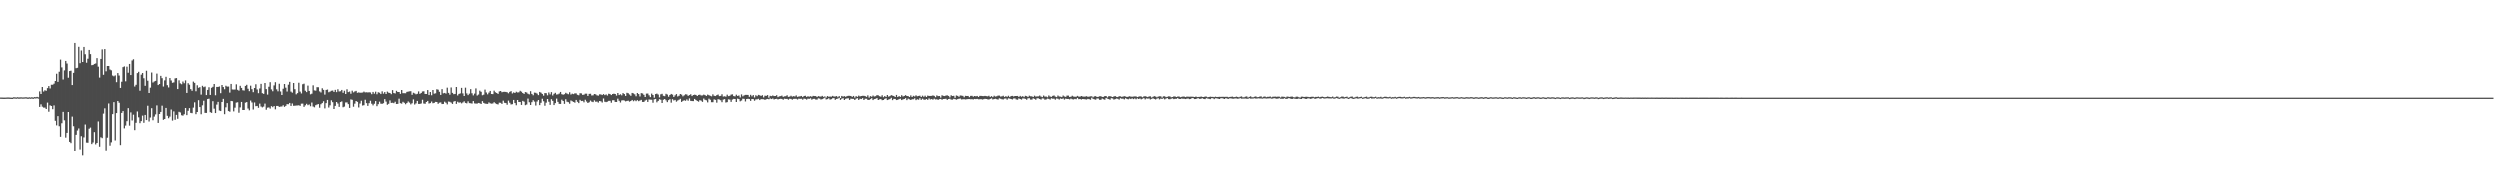 <svg xmlns="http://www.w3.org/2000/svg" width="1920" height="150"><path d="M0 74.901h1v1.000H0zM1 74.923h1v1.000H1zM2 74.977h1v1.000H2zM3 74.972h1v1.000H3zM4 74.933h1v1.000H4zM5 74.866h1v1.000H5zM6 74.861h1v1.000H6zM7 74.916h1v1.000H7zM8 75.002h1v1.000H8zM9 75.008h1v1.000H9zM10 74.713h1v1.000H10zM11 74.749h1v1.000H11zM12 74.897h1v1.000H12zM13 74.666h1v1.000H13zM14 74.867h1v1.000H14zM15 74.775h1v1.000H15zM16 74.740h1v1.000H16zM17 74.838h1v1.000H17zM18 74.791h1v1.000H18zM19 74.683h1v1.000H19zM20 74.720h1v1.000H20zM21 74.976h1v1.000H21zM22 74.709h1v1.000H22zM23 74.880h1v1.000H23zM24 74.659h1v1.000H24zM25 74.979h1v1.000H25zM26 74.567h1v1.000H26zM27 74.682h1v1.000H27zM28 74.412h1v1.044H28zM29 74.754h1v1.000H29zM30 70.193h1v11.923H30zM31 72.186h1v7.956H31zM32 66.825h1v15.080H32zM33 70.323h1v12.296H33zM34 69.305h1v13.332H34zM35 69.755h1v13.969H35zM36 67.681h1v11.101H36zM37 66.085h1v19.706H37zM38 67.950h1v12.963H38zM39 65.066h1v16.348H39zM40 65.071h1v18.785H40zM41 64.241h1v16.727H41zM42 62.197h1v30.564H42zM43 56.634h1v39.657H43zM44 62.854h1v26.317H44zM45 55.094h1v41.886H45zM46 45.792h1v59.342H46zM47 51.756h1v42.900H47zM48 61.057h1v24.877H48zM49 54.062h1v38.329H49zM50 46.815h1v58.919H50zM51 48.778h1v53.314H51zM52 59.719h1v26.296H52zM53 54.582h1v54.442H53zM54 54.285h1v55.715H54zM55 65.339h1v24.216H55zM56 55.986h1v40.965H56zM57 32.952h1v83.027H57zM58 52.386h1v51.212H58zM59 52.088h1v48.156H59zM60 35.926h1v62.732H60zM61 48.561h1v66.338H61zM62 38.736h1v65.908H62zM63 47.621h1v71.667H63zM64 36.028h1v69.532H64zM65 41.693h1v53.940H65zM66 48.197h1v61.393H66zM67 45.109h1v64.573H67zM68 38.354h1v60.532H68zM69 41.572h1v56.438H69zM70 50.075h1v60.621H70zM71 49.873h1v59.573H71zM72 49.125h1v52.403H72zM73 48.716h1v62.224H73zM74 44.669h1v65.152H74zM75 51.187h1v42.074H75zM76 59.623h1v53.107H76zM77 45.278h1v60.198H77zM78 37.948h1v68.203H78zM79 57.434h1v29.807H79zM80 37.700h1v45.497H80zM81 54.807h1v60.957H81zM82 50.664h1v55.095H82zM83 50.691h1v28.787H83zM84 53.377h1v58.535H84zM85 53.995h1v55.348H85zM86 58.016h1v29.656H86zM87 58.605h1v19.857H87zM88 57.901h1v50.026H88zM89 63.114h1v23.722H89zM90 56.116h1v21.450H90zM91 58.029h1v20.889H91zM92 67.537h1v43.955H92zM93 62.767h1v23.983H93zM94 51.563h1v33.729H94zM95 51.016h1v47.612H95zM96 62.471h1v34.008H96zM97 51.212h1v41.889H97zM98 55.851h1v27.208H98zM99 49.121h1v47.383H99zM100 57.663h1v28.674H100zM101 46.445h1v46.060H101zM102 45.498h1v42.571H102zM103 66.472h1v33.513H103zM104 65.122h1v29.198H104zM105 56.144h1v29.472H105zM106 55.139h1v34.950H106zM107 69.691h1v24.943H107zM108 57.357h1v35.698H108zM109 56.063h1v32.717H109zM110 60.132h1v34.176H110zM111 65.896h1v22.353H111zM112 54.336h1v37.853H112zM113 61.980h1v19.231H113zM114 71.432h1v21.906H114zM115 67.324h1v22.921H115zM116 55.713h1v27.364H116zM117 63.374h1v28.995H117zM118 62.555h1v27.015H118zM119 62.093h1v25.788H119zM120 56.507h1v24.424H120zM121 65.315h1v29.103H121zM122 64.528h1v23.010H122zM123 58.247h1v27.726H123zM124 60.075h1v21.079H124zM125 66.442h1v25.589H125zM126 61.725h1v29.690H126zM127 58.974h1v23.932H127zM128 65.448h1v23.498H128zM129 67.185h1v23.623H129zM130 59.979h1v29.551H130zM131 61.809h1v22.297H131zM132 63.586h1v29.051H132zM133 63.280h1v22.260H133zM134 60.200h1v31.807H134zM135 59.980h1v28.246H135zM136 68.385h1v22.869H136zM137 61.719h1v24.127H137zM138 64.042h1v22.349H138zM139 64.712h1v23.811H139zM140 62.603h1v26.205H140zM141 63.935h1v23.802H141zM142 61.750h1v21.182H142zM143 71.367h1v17.046H143zM144 63.893h1v21.223H144zM145 65.062h1v17.994H145zM146 68.461h1v18.232H146zM147 69.751h1v17.211H147zM148 62.679h1v19.964H148zM149 63.632h1v14.957H149zM150 70.075h1v17.653H150zM151 65.488h1v20.544H151zM152 67.448h1v9.522H152zM153 66.919h1v15.316H153zM154 72.661h1v15.076H154zM155 65.885h1v15.027H155zM156 66.991h1v10.348H156zM157 66.457h1v20.241H157zM158 73.030h1v13.722H158zM159 69.093h1v7.003H159zM160 67.008h1v8.786H160zM161 72.898h1v13.260H161zM162 67.445h1v19.217H162zM163 66.678h1v11.037H163zM164 64.516h1v18.962H164zM165 73.184h1v13.652H165zM166 66.755h1v13.580H166zM167 66.745h1v11.495H167zM168 66.390h1v18.518H168zM169 71.569h1v13.711H169zM170 65.287h1v13.074H170zM171 66.843h1v9.101H171zM172 68.543h1v19.179H172zM173 65.834h1v16.580H173zM174 66.507h1v12.695H174zM175 66.441h1v18.863H175zM176 71.111h1v14.682H176zM177 64.439h1v13.094H177zM178 68.693h1v9.033H178zM179 68.800h1v16.759H179zM180 68.750h1v13.914H180zM181 64.787h1v14.020H181zM182 68.944h1v9.614H182zM183 69.631h1v16.973H183zM184 65.913h1v16.550H184zM185 67.516h1v10.791H185zM186 69.309h1v15.151H186zM187 69.529h1v14.976H187zM188 65.973h1v12.860H188zM189 65.136h1v13.237H189zM190 68.170h1v15.184H190zM191 70.021h1v14.709H191zM192 65.781h1v11.438H192zM193 68.486h1v10.215H193zM194 70.803h1v13.333H194zM195 67.579h1v11.131H195zM196 64.718h1v16.849H196zM197 68.729h1v12.612H197zM198 71.566h1v11.244H198zM199 67.936h1v11.644H199zM200 64.399h1v17.394H200zM201 71.571h1v10.936H201zM202 72.067h1v9.813H202zM203 63.761h1v15.814H203zM204 68.458h1v15.818H204zM205 72.679h1v10.004H205zM206 66.607h1v15.855H206zM207 63.146h1v20.248H207zM208 68.634h1v12.858H208zM209 70.111h1v12.214H209zM210 65.589h1v15.833H210zM211 63.138h1v20.836H211zM212 68.586h1v12.748H212zM213 70.128h1v11.251H213zM214 64.286h1v17.837H214zM215 70.231h1v11.631H215zM216 72.976h1v8.768H216zM217 68.173h1v12.673H217zM218 64.520h1v17.555H218zM219 67.337h1v13.991H219zM220 70.302h1v9.659H220zM221 65.009h1v15.060H221zM222 62.865h1v16.192H222zM223 70.348h1v11.005H223zM224 71.182h1v8.296H224zM225 63.743h1v17.496H225zM226 68.502h1v12.720H226zM227 72.466h1v8.583H227zM228 71.521h1v9.468H228zM229 63.535h1v17.292H229zM230 70.372h1v10.912H230zM231 71.798h1v7.839H231zM232 64.702h1v14.853H232zM233 64.242h1v17.849H233zM234 69.666h1v11.217H234zM235 70.782h1v8.940H235zM236 65.725h1v15.076H236zM237 69.835h1v10.411H237zM238 72.463h1v9.153H238zM239 71.916h1v6.830H239zM240 65.526h1v16.285H240zM241 69.412h1v13.031H241zM242 69.616h1v11.194H242zM243 66.994h1v13.263H243zM244 67.000h1v12.900H244zM245 70.210h1v12.547H245zM246 71.001h1v9.100H246zM247 67.804h1v11.337H247zM248 69.018h1v8.744H248zM249 72.633h1v10.600H249zM250 69.058h1v10.163H250zM251 68.783h1v7.960H251zM252 70.850h1v11.741H252zM253 70.342h1v10.554H253zM254 69.665h1v7.376H254zM255 69.537h1v8.945H255zM256 70.594h1v13.116H256zM257 69.043h1v12.284H257zM258 70.752h1v7.563H258zM259 68.555h1v10.974H259zM260 70.254h1v11.805H260zM261 70.072h1v8.331H261zM262 69.045h1v8.813H262zM263 71.288h1v11.095H263zM264 69.659h1v12.210H264zM265 72.202h1v6.514H265zM266 68.573h1v10.055H266zM267 70.775h1v9.185H267zM268 70.320h1v12.548H268zM269 72.012h1v4.314H269zM270 69.635h1v7.029H270zM271 70.957h1v11.008H271zM272 70.233h1v9.373H272zM273 69.792h1v7.769H273zM274 71.280h1v6.934H274zM275 70.946h1v11.612H275zM276 71.217h1v8.283H276zM277 71.191h1v6.174H277zM278 71.055h1v10.000H278zM279 70.343h1v10.444H279zM280 70.977h1v5.635H280zM281 70.847h1v8.341H281zM282 70.998h1v10.306H282zM283 70.844h1v8.390H283zM284 71.011h1v6.374H284zM285 72.353h1v7.333H285zM286 70.601h1v10.356H286zM287 71.919h1v7.753H287zM288 70.406h1v7.202H288zM289 72.416h1v9.161H289zM290 70.859h1v9.161H290zM291 71.214h1v6.842H291zM292 72.218h1v7.404H292zM293 70.153h1v9.616H293zM294 71.952h1v7.309H294zM295 70.693h1v5.464H295zM296 72.205h1v5.818H296zM297 70.335h1v10.114H297zM298 71.174h1v8.566H298zM299 71.399h1v5.704H299zM300 72.365h1v6.662H300zM301 69.224h1v9.672H301zM302 71.494h1v7.776H302zM303 71.799h1v6.349H303zM304 69.754h1v10.143H304zM305 70.674h1v9.094H305zM306 70.681h1v5.100H306zM307 72.094h1v7.159H307zM308 69.127h1v10.486H308zM309 71.555h1v6.637H309zM310 71.566h1v7.366H310zM311 71.632h1v8.420H311zM312 70.559h1v8.571H312zM313 70.327h1v7.607H313zM314 70.151h1v8.634H314zM315 70.058h1v10.098H315zM316 72.807h1v6.519H316zM317 71.226h1v5.090H317zM318 71.726h1v8.545H318zM319 72.456h1v6.944H319zM320 72.055h1v5.442H320zM321 70.180h1v9.620H321zM322 72.092h1v7.726H322zM323 71.364h1v8.077H323zM324 70.237h1v6.380H324zM325 70.067h1v9.472H325zM326 72.147h1v7.558H326zM327 72.177h1v6.162H327zM328 69.155h1v8.382H328zM329 73.023h1v6.474H329zM330 70.672h1v8.529H330zM331 73.170h1v4.790H331zM332 69.114h1v10.211H332zM333 71.916h1v7.061H333zM334 71.700h1v6.549H334zM335 68.571h1v9.765H335zM336 68.853h1v10.883H336zM337 70.509h1v8.320H337zM338 72.912h1v5.705H338zM339 68.440h1v11.486H339zM340 71.670h1v8.133H340zM341 71.382h1v6.716H341zM342 71.898h1v7.004H342zM343 67.342h1v12.822H343zM344 71.340h1v6.640H344zM345 72.693h1v5.468H345zM346 67.159h1v11.635H346zM347 71.331h1v8.491H347zM348 72.362h1v5.678H348zM349 72.133h1v5.427H349zM350 66.824h1v12.951H350zM351 73.335h1v4.822H351zM352 72.136h1v6.709H352zM353 71.740h1v6.830H353zM354 67.496h1v11.899H354zM355 71.749h1v6.937H355zM356 73.710h1v4.131H356zM357 67.315h1v11.763H357zM358 71.727h1v7.708H358zM359 73.059h1v4.741H359zM360 71.947h1v7.242H360zM361 68.445h1v10.840H361zM362 71.652h1v7.895H362zM363 73.265h1v4.350H363zM364 71.895h1v7.505H364zM365 67.876h1v11.666H365zM366 73.355h1v6.215H366zM367 72.582h1v6.453H367zM368 69.650h1v9.670H368zM369 70.523h1v9.330H369zM370 73.166h1v4.490H370zM371 72.688h1v6.301H371zM372 68.807h1v10.773H372zM373 71.024h1v8.716H373zM374 72.470h1v7.363H374zM375 71.134h1v7.534H375zM376 69.858h1v9.515H376zM377 72.215h1v7.402H377zM378 72.272h1v7.178H378zM379 69.634h1v8.877H379zM380 70.856h1v8.490H380zM381 71.413h1v8.499H381zM382 72.140h1v8.086H382zM383 70.198h1v8.664H383zM384 69.881h1v9.066H384zM385 70.853h1v8.954H385zM386 70.556h1v6.756H386zM387 70.517h1v8.412H387zM388 70.606h1v8.539H388zM389 70.851h1v9.604H389zM390 71.670h1v5.590H390zM391 70.545h1v8.357H391zM392 69.979h1v10.272H392zM393 71.797h1v8.210H393zM394 70.979h1v5.750H394zM395 71.438h1v7.704H395zM396 70.458h1v10.411H396zM397 71.036h1v5.787H397zM398 70.893h1v7.444H398zM399 69.722h1v8.542H399zM400 70.391h1v10.188H400zM401 71.447h1v5.996H401zM402 72.120h1v5.977H402zM403 70.706h1v10.108H403zM404 71.019h1v9.246H404zM405 72.002h1v3.703H405zM406 72.522h1v6.016H406zM407 70.038h1v10.619H407zM408 72.119h1v6.382H408zM409 73.144h1v3.803H409zM410 71.129h1v6.903H410zM411 71.264h1v9.803H411zM412 71.910h1v6.064H412zM413 73.066h1v3.751H413zM414 70.629h1v10.109H414zM415 71.178h1v7.754H415zM416 72.153h1v3.679H416zM417 73.483h1v4.295H417zM418 71.492h1v9.690H418zM419 71.582h1v7.251H419zM420 73.202h1v2.846H420zM421 71.019h1v7.136H421zM422 72.498h1v8.039H422zM423 70.768h1v5.438H423zM424 73.340h1v4.146H424zM425 72.027h1v8.688H425zM426 71.285h1v7.934H426zM427 72.623h1v3.107H427zM428 72.469h1v5.751H428zM429 71.827h1v7.951H429zM430 70.581h1v9.265H430zM431 72.348h1v4.198H431zM432 72.744h1v4.808H432zM433 72.338h1v7.448H433zM434 71.257h1v4.974H434zM435 71.889h1v6.232H435zM436 72.420h1v6.078H436zM437 70.854h1v8.820H437zM438 72.607h1v4.569H438zM439 71.913h1v5.862H439zM440 72.297h1v6.013H440zM441 71.670h1v7.203H441zM442 71.751h1v4.981H442zM443 72.794h1v5.376H443zM444 73.160h1v6.022H444zM445 71.585h1v5.087H445zM446 71.726h1v5.881H446zM447 72.856h1v4.627H447zM448 72.696h1v5.870H448zM449 71.940h1v4.642H449zM450 71.926h1v6.049H450zM451 73.656h1v5.426H451zM452 72.103h1v6.436H452zM453 71.974h1v5.236H453zM454 73.309h1v4.759H454zM455 73.232h1v5.228H455zM456 72.170h1v4.861H456zM457 72.439h1v5.706H457zM458 73.205h1v4.805H458zM459 73.465h1v5.328H459zM460 72.435h1v5.113H460zM461 72.475h1v5.337H461zM462 73.002h1v5.731H462zM463 72.224h1v3.382H463zM464 73.043h1v5.106H464zM465 72.505h1v5.915H465zM466 73.373h1v4.724H466zM467 72.002h1v5.487H467zM468 72.260h1v5.178H468zM469 73.005h1v5.908H469zM470 72.213h1v4.786H470zM471 71.929h1v5.046H471zM472 72.215h1v6.093H472zM473 73.435h1v4.891H473zM474 71.412h1v4.385H474zM475 72.991h1v4.434H475zM476 72.392h1v6.359H476zM477 73.215h1v3.938H477zM478 71.466h1v5.493H478zM479 72.224h1v4.967H479zM480 73.665h1v4.190H480zM481 71.282h1v6.241H481zM482 71.619h1v5.716H482zM483 72.615h1v5.484H483zM484 73.599h1v3.976H484zM485 71.352h1v5.390H485zM486 71.750h1v6.030H486zM487 72.472h1v4.520H487zM488 73.913h1v3.795H488zM489 71.422h1v5.472H489zM490 72.224h1v5.515H490zM491 74.091h1v3.100H491zM492 71.514h1v5.161H492zM493 71.788h1v6.520H493zM494 72.823h1v5.486H494zM495 74.517h1v2.712H495zM496 71.888h1v4.713H496zM497 71.858h1v6.419H497zM498 73.191h1v3.198H498zM499 74.621h1v1.899H499zM500 71.902h1v4.695H500zM501 72.943h1v5.948H501zM502 74.992h1v1.284H502zM503 72.260h1v3.714H503zM504 71.892h1v6.683H504zM505 72.622h1v4.885H505zM506 74.781h1v1.380H506zM507 72.432h1v4.166H507zM508 72.019h1v7.085H508zM509 73.567h1v3.039H509zM510 73.886h1v2.159H510zM511 72.022h1v5.021H511zM512 72.628h1v5.805H512zM513 74.301h1v2.589H513zM514 72.974h1v3.215H514zM515 72.147h1v6.703H515zM516 72.662h1v3.532H516zM517 74.453h1v2.724H517zM518 73.227h1v3.474H518zM519 72.235h1v5.871H519zM520 74.110h1v3.119H520zM521 73.505h1v3.094H521zM522 72.176h1v3.720H522zM523 72.679h1v5.629H523zM524 73.959h1v3.514H524zM525 73.223h1v3.769H525zM526 72.387h1v5.041H526zM527 72.573h1v3.787H527zM528 73.620h1v3.725H528zM529 73.023h1v2.554H529zM530 72.419h1v5.061H530zM531 73.776h1v3.842H531zM532 72.957h1v4.723H532zM533 72.716h1v3.255H533zM534 72.921h1v3.922H534zM535 73.704h1v3.794H535zM536 72.900h1v5.162H536zM537 72.711h1v4.188H537zM538 73.340h1v3.968H538zM539 73.249h1v4.982H539zM540 72.666h1v3.024H540zM541 73.055h1v3.580H541zM542 73.688h1v3.365H542zM543 72.647h1v5.979H543zM544 73.094h1v2.658H544zM545 73.553h1v3.027H545zM546 73.958h1v4.556H546zM547 72.425h1v6.079H547zM548 73.590h1v2.752H548zM549 73.773h1v2.924H549zM550 73.057h1v5.780H550zM551 72.604h1v3.567H551zM552 73.813h1v2.623H552zM553 73.639h1v3.346H553zM554 72.393h1v6.098H554zM555 74.117h1v2.363H555zM556 73.955h1v2.190H556zM557 74.250h1v4.472H557zM558 72.699h1v5.755H558zM559 73.831h1v2.480H559zM560 73.575h1v2.922H560zM561 72.653h1v5.569H561zM562 72.451h1v3.969H562zM563 73.779h1v2.150H563zM564 74.027h1v1.996H564zM565 72.714h1v5.610H565zM566 73.677h1v2.071H566zM567 73.309h1v2.776H567zM568 74.860h1v2.984H568zM569 72.509h1v4.714H569zM570 73.990h1v1.783H570zM571 73.250h1v2.672H571zM572 72.879h1v5.028H572zM573 72.869h1v3.171H573zM574 72.930h1v2.918H574zM575 74.367h1v1.727H575zM576 72.789h1v4.658H576zM577 73.988h1v2.058H577zM578 73.005h1v3.122H578zM579 74.867h1v2.484H579zM580 73.189h1v3.128H580zM581 73.870h1v2.431H581zM582 72.870h1v2.992H582zM583 73.177h1v3.698H583zM584 73.691h1v2.428H584zM585 73.103h1v3.069H585zM586 74.822h1v1.416H586zM587 73.476h1v3.203H587zM588 73.646h1v2.572H588zM589 73.020h1v2.952H589zM590 74.996h1v1.264H590zM591 73.556h1v2.046H591zM592 73.847h1v2.220H592zM593 73.335h1v2.306H593zM594 73.787h1v2.587H594zM595 73.741h1v2.283H595zM596 73.089h1v2.815H596zM597 74.577h1v1.828H597zM598 73.975h1v2.038H598zM599 73.853h1v2.029H599zM600 73.413h1v2.560H600zM601 74.382h1v2.212H601zM602 73.967h1v1.820H602zM603 73.864h1v2.109H603zM604 73.154h1v2.756H604zM605 74.377h1v2.151H605zM606 74.209h1v1.642H606zM607 73.538h1v2.426H607zM608 74.187h1v2.372H608zM609 73.847h1v2.096H609zM610 74.083h1v1.814H610zM611 73.288h1v2.588H611zM612 74.407h1v2.055H612zM613 74.082h1v1.671H613zM614 73.971h1v1.981H614zM615 73.677h1v2.175H615zM616 74.545h1v1.988H616zM617 73.708h1v2.041H617zM618 73.501h1v2.417H618zM619 74.371h1v2.121H619zM620 73.922h1v1.850H620zM621 74.224h1v1.720H621zM622 73.901h1v1.575H622zM623 74.290h1v2.247H623zM624 73.616h1v2.291H624zM625 73.780h1v2.076H625zM626 73.775h1v2.655H626zM627 74.550h1v1.938H627zM628 73.847h1v1.677H628zM629 74.095h1v1.653H629zM630 74.181h1v2.273H630zM631 73.633h1v2.517H631zM632 74.411h1v1.210H632zM633 74.026h1v1.000H633zM634 74.893h1v1.510H634zM635 73.772h1v2.346H635zM636 74.299h1v1.176H636zM637 74.129h1v2.348H637zM638 74.241h1v1.950H638zM639 73.622h1v1.864H639zM640 74.142h1v1.205H640zM641 74.080h1v2.569H641zM642 73.755h1v2.248H642zM643 74.718h1v1.000H643zM644 73.798h1v1.489H644zM645 75.249h1v1.465H645zM646 73.686h1v2.079H646zM647 74.202h1v1.225H647zM648 73.819h1v3.004H648zM649 74.344h1v1.518H649zM650 73.807h1v1.780H650zM651 73.561h1v1.897H651zM652 73.591h1v3.167H652zM653 73.745h1v2.051H653zM654 74.402h1v1.533H654zM655 73.652h1v2.294H655zM656 74.949h1v1.855H656zM657 73.831h1v1.930H657zM658 74.405h1v1.028H658zM659 73.421h1v3.326H659zM660 74.035h1v1.789H660zM661 73.746h1v2.327H661zM662 73.576h1v1.801H662zM663 73.598h1v3.212H663zM664 73.836h1v2.012H664zM665 74.392h1v1.451H665zM666 73.232h1v3.467H666zM667 74.951h1v1.804H667zM668 73.846h1v2.282H668zM669 74.312h1v1.088H669zM670 73.368h1v3.496H670zM671 74.106h1v2.002H671zM672 73.899h1v2.001H672zM673 73.068h1v2.250H673zM674 73.202h1v3.606H674zM675 73.865h1v2.402H675zM676 74.314h1v1.773H676zM677 73.171h1v3.768H677zM678 74.655h1v2.165H678zM679 73.792h1v2.128H679zM680 74.465h1v1.000H680zM681 72.946h1v3.923H681zM682 74.187h1v2.279H682zM683 73.808h1v2.283H683zM684 73.051h1v2.055H684zM685 73.446h1v3.465H685zM686 73.729h1v2.216H686zM687 74.487h1v1.513H687zM688 72.899h1v3.940H688zM689 74.503h1v2.127H689zM690 73.759h1v2.392H690zM691 74.440h1v1.338H691zM692 73.115h1v3.753H692zM693 74.060h1v2.298H693zM694 73.682h1v2.353H694zM695 73.079h1v2.306H695zM696 73.740h1v3.182H696zM697 73.810h1v1.990H697zM698 74.518h1v1.762H698zM699 73.262h1v3.545H699zM700 74.521h1v1.741H700zM701 73.587h1v2.672H701zM702 74.109h1v1.397H702zM703 73.234h1v3.671H703zM704 73.951h1v2.265H704zM705 73.667h1v2.903H705zM706 73.480h1v1.925H706zM707 74.517h1v2.159H707zM708 73.449h1v2.325H708zM709 74.350h1v2.139H709zM710 73.475h1v3.191H710zM711 74.503h1v1.544H711zM712 73.444h1v3.244H712zM713 73.697h1v1.860H713zM714 73.690h1v2.717H714zM715 73.618h1v2.463H715zM716 73.243h1v3.318H716zM717 73.606h1v2.186H717zM718 74.659h1v1.715H718zM719 73.259h1v2.977H719zM720 73.850h1v2.871H720zM721 73.725h1v2.398H721zM722 74.945h1v1.016H722zM723 73.148h1v3.465H723zM724 73.609h1v2.434H724zM725 73.765h1v2.216H725zM726 73.377h1v2.437H726zM727 73.234h1v3.489H727zM728 73.692h1v2.332H728zM729 74.815h1v1.000H729zM730 73.156h1v3.335H730zM731 73.735h1v2.792H731zM732 73.577h1v2.319H732zM733 75.126h1v1.000H733zM734 73.309h1v3.231H734zM735 73.648h1v2.483H735zM736 74.348h1v1.481H736zM737 73.332h1v2.336H737zM738 73.402h1v2.984H738zM739 73.624h1v2.588H739zM740 74.712h1v1.480H740zM741 73.583h1v2.788H741zM742 73.734h1v2.495H742zM743 73.678h1v2.422H743zM744 74.625h1v1.436H744zM745 73.620h1v2.618H745zM746 73.560h1v2.607H746zM747 74.251h1v2.121H747zM748 73.737h1v2.242H748zM749 73.987h1v2.173H749zM750 73.663h1v2.281H750zM751 74.455h1v1.813H751zM752 73.640h1v2.592H752zM753 73.648h1v2.483H753zM754 73.767h1v2.655H754zM755 73.846h1v2.332H755zM756 73.614h1v2.258H756zM757 73.852h1v2.159H757zM758 73.968h1v2.340H758zM759 73.500h1v2.924H759zM760 74.447h1v1.511H760zM761 73.853h1v1.683H761zM762 74.603h1v1.790H762zM763 73.532h1v2.571H763zM764 74.141h1v1.710H764zM765 73.928h1v2.279H765zM766 73.436h1v3.041H766zM767 73.441h1v2.063H767zM768 74.112h1v1.736H768zM769 73.961h1v2.274H769zM770 73.516h1v2.881H770zM771 74.466h1v1.236H771zM772 73.879h1v1.761H772zM773 74.368h1v2.161H773zM774 73.513h1v2.012H774zM775 74.530h1v1.198H775zM776 73.777h1v2.273H776zM777 73.646h1v2.761H777zM778 74.109h1v1.506H778zM779 73.718h1v1.864H779zM780 73.713h1v2.664H780zM781 73.660h1v2.918H781zM782 74.464h1v1.123H782zM783 73.627h1v2.422H783zM784 74.309h1v2.178H784zM785 73.807h1v1.766H785zM786 74.619h1v1.000H786zM787 73.571h1v2.343H787zM788 73.854h1v2.766H788zM789 74.522h1v1.000H789zM790 73.481h1v1.933H790zM791 73.937h1v2.563H791zM792 73.991h1v2.510H792zM793 74.502h1v1.000H793zM794 73.451h1v2.463H794zM795 74.155h1v2.447H795zM796 74.034h1v1.459H796zM797 73.997h1v1.531H797zM798 73.383h1v2.637H798zM799 74.116h1v2.373H799zM800 74.596h1v1.000H800zM801 73.354h1v2.338H801zM802 74.196h1v2.410H802zM803 74.125h1v2.222H803zM804 74.705h1v1.000H804zM805 73.316h1v2.614H805zM806 74.128h1v2.342H806zM807 74.387h1v1.101H807zM808 73.615h1v2.219H808zM809 73.337h1v2.428H809zM810 74.185h1v2.379H810zM811 74.612h1v1.000H811zM812 73.345h1v2.499H812zM813 74.085h1v2.348H813zM814 74.263h1v1.380H814zM815 74.567h1v1.468H815zM816 73.383h1v2.173H816zM817 74.065h1v2.438H817zM818 74.411h1v1.300H818zM819 73.440h1v2.613H819zM820 73.447h1v2.551H820zM821 74.442h1v1.903H821zM822 74.314h1v1.400H822zM823 73.527h1v2.695H823zM824 74.129h1v2.237H824zM825 74.275h1v1.643H825zM826 74.307h1v1.907H826zM827 73.620h1v1.588H827zM828 74.177h1v1.987H828zM829 74.233h1v1.792H829zM830 73.739h1v2.687H830zM831 74.084h1v1.956H831zM832 74.234h1v1.922H832zM833 74.159h1v2.125H833zM834 73.863h1v2.579H834zM835 74.341h1v1.589H835zM836 74.210h1v1.977H836zM837 74.007h1v2.585H837zM838 73.953h1v1.127H838zM839 74.688h1v1.234H839zM840 74.006h1v2.280H840zM841 73.839h1v2.720H841zM842 74.510h1v1.113H842zM843 74.332h1v1.358H843zM844 73.919h1v2.738H844zM845 73.871h1v2.759H845zM846 74.423h1v1.247H846zM847 74.389h1v1.853H847zM848 73.767h1v2.811H848zM849 73.769h1v1.511H849zM850 74.780h1v1.000H850zM851 73.941h1v2.155H851zM852 73.812h1v2.800H852zM853 74.196h1v1.205H853zM854 74.511h1v1.095H854zM855 74.040h1v2.472H855zM856 73.793h1v2.349H856zM857 74.401h1v1.299H857zM858 74.562h1v1.292H858zM859 73.888h1v2.604H859zM860 73.990h1v1.431H860zM861 74.419h1v1.423H861zM862 74.149h1v1.630H862zM863 73.906h1v2.432H863zM864 74.067h1v1.367H864zM865 74.489h1v1.507H865zM866 74.259h1v2.040H866zM867 73.937h1v1.761H867zM868 74.213h1v1.864H868zM869 74.307h1v1.233H869zM870 74.128h1v1.997H870zM871 74.039h1v1.535H871zM872 74.023h1v2.195H872zM873 74.536h1v1.000H873zM874 74.258h1v1.790H874zM875 73.938h1v1.682H875zM876 74.158h1v2.120H876zM877 74.717h1v1.110H877zM878 74.051h1v1.255H878zM879 73.898h1v2.450H879zM880 74.189h1v1.400H880zM881 74.565h1v1.189H881zM882 74.036h1v1.577H882zM883 73.976h1v2.411H883zM884 74.926h1v1.000H884zM885 74.364h1v1.124H885zM886 73.845h1v2.124H886zM887 74.136h1v2.258H887zM888 74.757h1v1.000H888zM889 74.171h1v1.266H889zM890 73.941h1v2.387H890zM891 73.985h1v1.728H891zM892 74.966h1v1.000H892zM893 73.976h1v1.502H893zM894 73.927h1v2.404H894zM895 74.604h1v1.119H895zM896 74.334h1v1.000H896zM897 74.002h1v2.117H897zM898 74.026h1v2.199H898zM899 74.675h1v1.131H899zM900 74.507h1v1.000H900zM901 74.014h1v2.119H901zM902 74.107h1v1.789H902zM903 74.479h1v1.420H903zM904 74.123h1v1.174H904zM905 74.106h1v1.872H905zM906 74.624h1v1.389H906zM907 74.386h1v1.296H907zM908 74.155h1v1.678H908zM909 74.210h1v1.622H909zM910 74.568h1v1.498H910zM911 74.193h1v1.590H911zM912 74.221h1v1.395H912zM913 74.305h1v1.825H913zM914 74.248h1v1.744H914zM915 74.242h1v1.009H915zM916 74.332h1v1.120H916zM917 74.504h1v1.566H917zM918 74.124h1v1.889H918zM919 74.522h1v1.000H919zM920 74.458h1v1.000H920zM921 74.419h1v1.620H921zM922 74.162h1v1.553H922zM923 74.459h1v1.000H923zM924 74.476h1v1.515H924zM925 74.126h1v2.013H925zM926 74.171h1v1.229H926zM927 74.692h1v1.000H927zM928 74.473h1v1.422H928zM929 74.236h1v1.885H929zM930 74.416h1v1.000H930zM931 74.392h1v1.010H931zM932 74.576h1v1.539H932zM933 74.229h1v1.256H933zM934 74.520h1v1.000H934zM935 74.440h1v1.347H935zM936 74.324h1v1.718H936zM937 74.400h1v1.096H937zM938 74.329h1v1.027H938zM939 74.328h1v1.421H939zM940 74.382h1v1.634H940zM941 74.320h1v1.000H941zM942 74.324h1v1.465H942zM943 74.717h1v1.210H943zM944 74.462h1v1.000H944zM945 74.354h1v1.218H945zM946 74.182h1v1.598H946zM947 74.592h1v1.238H947zM948 74.556h1v1.000H948zM949 74.175h1v1.440H949zM950 74.435h1v1.411H950zM951 74.746h1v1.000H951zM952 74.291h1v1.080H952zM953 74.025h1v1.766H953zM954 74.741h1v1.000H954zM955 74.711h1v1.000H955zM956 74.241h1v1.448H956zM957 74.055h1v1.753H957zM958 74.890h1v1.000H958zM959 74.390h1v1.036H959zM960 73.978h1v1.756H960zM961 74.683h1v1.051H961zM962 74.684h1v1.000H962zM963 74.274h1v1.216H963zM964 74.037h1v1.665H964zM965 74.633h1v1.050H965zM966 74.537h1v1.000H966zM967 74.182h1v1.445H967zM968 74.001h1v1.597H968zM969 74.793h1v1.000H969zM970 74.294h1v1.273H970zM971 74.087h1v1.431H971zM972 74.654h1v1.090H972zM973 74.335h1v1.304H973zM974 74.352h1v1.218H974zM975 74.106h1v1.338H975zM976 74.731h1v1.061H976zM977 74.303h1v1.399H977zM978 74.224h1v1.126H978zM979 74.206h1v1.422H979zM980 74.319h1v1.505H980zM981 74.200h1v1.533H981zM982 74.252h1v1.140H982zM983 74.829h1v1.000H983zM984 74.187h1v1.661H984zM985 74.296h1v1.562H985zM986 74.410h1v1.000H986zM987 74.865h1v1.085H987zM988 74.157h1v1.767H988zM989 74.294h1v1.140H989zM990 74.469h1v1.000H990zM991 74.204h1v1.728H991zM992 74.204h1v1.770H992zM993 74.642h1v1.000H993zM994 74.812h1v1.000H994zM995 74.217h1v1.761H995zM996 74.250h1v1.694H996zM997 74.646h1v1.000H997zM998 74.934h1v1.000H998zM999 74.236h1v1.779H999zM1000 74.232h1v1.177H1000zM1001 74.517h1v1.000H1001zM1002 74.341h1v1.580H1002zM1003 74.309h1v1.649H1003zM1004 74.391h1v1.068H1004zM1005 74.610h1v1.000H1005zM1006 74.439h1v1.492H1006zM1007 74.303h1v1.423H1007zM1008 74.298h1v1.000H1008zM1009 74.699h1v1.097H1009zM1010 74.387h1v1.474H1010zM1011 74.443h1v1.005H1011zM1012 74.208h1v1.179H1012zM1013 74.643h1v1.006H1013zM1014 74.419h1v1.375H1014zM1015 74.175h1v1.102H1015zM1016 74.447h1v1.125H1016zM1017 74.711h1v1.000H1017zM1018 74.501h1v1.000H1018zM1019 74.131h1v1.321H1019zM1020 74.360h1v1.205H1020zM1021 74.562h1v1.048H1021zM1022 74.646h1v1.000H1022zM1023 74.118h1v1.302H1023zM1024 74.859h1v1.000H1024zM1025 74.640h1v1.000H1025zM1026 74.141h1v1.163H1026zM1027 74.238h1v1.388H1027zM1028 74.988h1v1.000H1028zM1029 74.639h1v1.000H1029zM1030 74.160h1v1.284H1030zM1031 74.197h1v1.521H1031zM1032 74.714h1v1.000H1032zM1033 74.435h1v1.000H1033zM1034 74.186h1v1.299H1034zM1035 75.018h1v1.000H1035zM1036 74.704h1v1.000H1036zM1037 74.256h1v1.000H1037zM1038 74.164h1v1.599H1038zM1039 74.968h1v1.000H1039zM1040 74.796h1v1.000H1040zM1041 74.350h1v1.087H1041zM1042 74.183h1v1.523H1042zM1043 74.740h1v1.000H1043zM1044 74.487h1v1.000H1044zM1045 74.237h1v1.151H1045zM1046 74.946h1v1.000H1046zM1047 74.743h1v1.000H1047zM1048 74.431h1v1.000H1048zM1049 74.190h1v1.512H1049zM1050 74.875h1v1.000H1050zM1051 74.705h1v1.000H1051zM1052 74.273h1v1.000H1052zM1053 74.240h1v1.467H1053zM1054 74.626h1v1.000H1054zM1055 74.623h1v1.000H1055zM1056 74.251h1v1.078H1056zM1057 74.891h1v1.000H1057zM1058 74.608h1v1.000H1058zM1059 74.676h1v1.000H1059zM1060 74.284h1v1.315H1060zM1061 74.893h1v1.000H1061zM1062 74.582h1v1.000H1062zM1063 74.307h1v1.000H1063zM1064 74.290h1v1.239H1064zM1065 74.582h1v1.000H1065zM1066 74.627h1v1.000H1066zM1067 74.289h1v1.034H1067zM1068 74.859h1v1.000H1068zM1069 74.598h1v1.000H1069zM1070 74.688h1v1.000H1070zM1071 74.319h1v1.077H1071zM1072 74.872h1v1.000H1072zM1073 74.549h1v1.000H1073zM1074 74.324h1v1.000H1074zM1075 74.323h1v1.185H1075zM1076 74.603h1v1.000H1076zM1077 74.644h1v1.000H1077zM1078 74.296h1v1.000H1078zM1079 74.825h1v1.000H1079zM1080 74.608h1v1.000H1080zM1081 74.670h1v1.000H1081zM1082 74.348h1v1.000H1082zM1083 74.776h1v1.000H1083zM1084 74.638h1v1.000H1084zM1085 74.400h1v1.000H1085zM1086 74.413h1v1.000H1086zM1087 74.632h1v1.000H1087zM1088 74.656h1v1.000H1088zM1089 74.453h1v1.000H1089zM1090 74.813h1v1.000H1090zM1091 74.677h1v1.000H1091zM1092 74.641h1v1.000H1092zM1093 74.476h1v1.000H1093zM1094 74.833h1v1.000H1094zM1095 74.661h1v1.000H1095zM1096 74.522h1v1.000H1096zM1097 74.528h1v1.000H1097zM1098 74.725h1v1.000H1098zM1099 74.667h1v1.000H1099zM1100 74.541h1v1.000H1100zM1101 74.861h1v1.000H1101zM1102 74.742h1v1.000H1102zM1103 74.658h1v1.000H1103zM1104 74.556h1v1.000H1104zM1105 74.862h1v1.000H1105zM1106 74.677h1v1.000H1106zM1107 74.565h1v1.000H1107zM1108 74.545h1v1.000H1108zM1109 74.820h1v1.000H1109zM1110 74.689h1v1.000H1110zM1111 74.581h1v1.000H1111zM1112 74.846h1v1.000H1112zM1113 74.837h1v1.000H1113zM1114 74.682h1v1.000H1114zM1115 74.574h1v1.000H1115zM1116 74.841h1v1.000H1116zM1117 74.701h1v1.000H1117zM1118 74.590h1v1.000H1118zM1119 74.587h1v1.000H1119zM1120 74.943h1v1.000H1120zM1121 74.739h1v1.000H1121zM1122 74.574h1v1.000H1122zM1123 74.795h1v1.000H1123zM1124 74.947h1v1.000H1124zM1125 74.770h1v1.000H1125zM1126 74.604h1v1.000H1126zM1127 74.757h1v1.000H1127zM1128 74.796h1v1.000H1128zM1129 74.599h1v1.000H1129zM1130 74.592h1v1.000H1130zM1131 74.927h1v1.000H1131zM1132 74.867h1v1.000H1132zM1133 74.612h1v1.000H1133zM1134 74.730h1v1.000H1134zM1135 74.943h1v1.000H1135zM1136 74.822h1v1.000H1136zM1137 74.607h1v1.000H1137zM1138 74.725h1v1.000H1138zM1139 74.980h1v1.000H1139zM1140 74.619h1v1.000H1140zM1141 74.619h1v1.000H1141zM1142 74.924h1v1.000H1142zM1143 75.013h1v1.000H1143zM1144 74.638h1v1.000H1144zM1145 74.685h1v1.000H1145zM1146 74.898h1v1.000H1146zM1147 74.789h1v1.000H1147zM1148 74.675h1v1.000H1148zM1149 74.690h1v1.000H1149zM1150 75.000h1v1.000H1150zM1151 74.687h1v1.000H1151zM1152 74.686h1v1.000H1152zM1153 74.927h1v1.000H1153zM1154 75.046h1v1.000H1154zM1155 74.695h1v1.000H1155zM1156 74.679h1v1.000H1156zM1157 74.937h1v1.000H1157zM1158 74.719h1v1.000H1158zM1159 74.681h1v1.000H1159zM1160 74.757h1v1.000H1160zM1161 75.051h1v1.000H1161zM1162 74.683h1v1.000H1162zM1163 74.703h1v1.000H1163zM1164 74.944h1v1.000H1164zM1165 75.048h1v1.000H1165zM1166 74.675h1v1.000H1166zM1167 74.701h1v1.000H1167zM1168 74.945h1v1.000H1168zM1169 74.694h1v1.000H1169zM1170 74.679h1v1.000H1170zM1171 74.848h1v1.000H1171zM1172 75.028h1v1.000H1172zM1173 74.694h1v1.000H1173zM1174 74.687h1v1.000H1174zM1175 74.957h1v1.000H1175zM1176 75.023h1v1.000H1176zM1177 74.673h1v1.000H1177zM1178 74.668h1v1.000H1178zM1179 74.979h1v1.000H1179zM1180 74.709h1v1.000H1180zM1181 74.681h1v1.000H1181zM1182 74.867h1v1.000H1182zM1183 75.038h1v1.000H1183zM1184 74.732h1v1.000H1184zM1185 74.676h1v1.000H1185zM1186 74.963h1v1.000H1186zM1187 75.062h1v1.000H1187zM1188 74.695h1v1.000H1188zM1189 74.706h1v1.000H1189zM1190 74.943h1v1.000H1190zM1191 74.774h1v1.000H1191zM1192 74.693h1v1.000H1192zM1193 74.804h1v1.000H1193zM1194 75.086h1v1.000H1194zM1195 74.790h1v1.000H1195zM1196 74.718h1v1.000H1196zM1197 74.901h1v1.000H1197zM1198 75.098h1v1.000H1198zM1199 74.734h1v1.000H1199zM1200 74.776h1v1.000H1200zM1201 74.885h1v1.000H1201zM1202 74.820h1v1.000H1202zM1203 74.751h1v1.000H1203zM1204 74.768h1v1.000H1204zM1205 75.122h1v1.000H1205zM1206 74.854h1v1.000H1206zM1207 74.753h1v1.000H1207zM1208 74.845h1v1.000H1208zM1209 75.090h1v1.000H1209zM1210 74.772h1v1.000H1210zM1211 74.751h1v1.000H1211zM1212 74.839h1v1.000H1212zM1213 74.901h1v1.000H1213zM1214 74.791h1v1.000H1214zM1215 74.743h1v1.000H1215zM1216 75.131h1v1.000H1216zM1217 74.911h1v1.000H1217zM1218 74.735h1v1.000H1218zM1219 74.816h1v1.000H1219zM1220 75.079h1v1.000H1220zM1221 74.831h1v1.000H1221zM1222 74.737h1v1.000H1222zM1223 74.793h1v1.000H1223zM1224 74.946h1v1.000H1224zM1225 74.774h1v1.000H1225zM1226 74.746h1v1.000H1226zM1227 75.119h1v1.000H1227zM1228 74.916h1v1.000H1228zM1229 74.751h1v1.000H1229zM1230 74.764h1v1.000H1230zM1231 75.084h1v1.000H1231zM1232 74.888h1v1.000H1232zM1233 74.752h1v1.000H1233zM1234 74.751h1v1.000H1234zM1235 74.969h1v1.000H1235zM1236 74.776h1v1.000H1236zM1237 74.737h1v1.000H1237zM1238 75.108h1v1.000H1238zM1239 74.965h1v1.000H1239zM1240 74.775h1v1.000H1240zM1241 74.724h1v1.000H1241zM1242 75.019h1v1.000H1242zM1243 74.933h1v1.000H1243zM1244 74.867h1v1.000H1244zM1245 74.868h1v1.000H1245zM1246 74.933h1v1.000H1246zM1247 74.945h1v1.000H1247zM1248 74.879h1v1.000H1248zM1249 74.943h1v1.000H1249zM1250 74.928h1v1.000H1250zM1251 75.002h1v1.000H1251zM1252 74.891h1v1.000H1252zM1253 74.950h1v1.000H1253zM1254 74.929h1v1.000H1254zM1255 74.902h1v1.000H1255zM1256 74.904h1v1.000H1256zM1257 74.922h1v1.000H1257zM1258 74.932h1v1.000H1258zM1259 74.916h1v1.000H1259zM1260 74.959h1v1.000H1260zM1261 74.919h1v1.000H1261zM1262 74.981h1v1.000H1262zM1263 74.927h1v1.000H1263zM1264 74.975h1v1.000H1264zM1265 74.917h1v1.000H1265zM1266 74.935h1v1.000H1266zM1267 74.946h1v1.000H1267zM1268 74.920h1v1.000H1268zM1269 74.950h1v1.000H1269zM1270 74.952h1v1.000H1270zM1271 74.975h1v1.000H1271zM1272 74.918h1v1.000H1272zM1273 74.966h1v1.000H1273zM1274 74.965h1v1.000H1274zM1275 74.977h1v1.000H1275zM1276 74.927h1v1.000H1276zM1277 74.975h1v1.000H1277zM1278 74.979h1v1.000H1278zM1279 74.932h1v1.000H1279zM1280 74.961h1v1.000H1280zM1281 74.981h1v1.000H1281zM1282 74.979h1v1.000H1282zM1283 74.940h1v1.000H1283zM1284 74.962h1v1.000H1284zM1285 74.985h1v1.000H1285zM1286 74.969h1v1.000H1286zM1287 74.943h1v1.000H1287zM1288 74.980h1v1.000H1288zM1289 74.986h1v1.000H1289zM1290 74.952h1v1.000H1290zM1291 74.967h1v1.000H1291zM1292 74.980h1v1.000H1292zM1293 74.986h1v1.000H1293zM1294 74.958h1v1.000H1294zM1295 74.970h1v1.000H1295zM1296 74.984h1v1.000H1296zM1297 74.970h1v1.000H1297zM1298 74.966h1v1.000H1298zM1299 74.977h1v1.000H1299zM1300 74.983h1v1.000H1300zM1301 74.972h1v1.000H1301zM1302 74.974h1v1.000H1302zM1303 74.976h1v1.000H1303zM1304 74.985h1v1.000H1304zM1305 74.975h1v1.000H1305zM1306 74.973h1v1.000H1306zM1307 74.981h1v1.000H1307zM1308 74.982h1v1.000H1308zM1309 74.976h1v1.000H1309zM1310 74.979h1v1.000H1310zM1311 74.979h1v1.000H1311zM1312 74.989h1v1.000H1312zM1313 74.980h1v1.000H1313zM1314 74.979h1v1.000H1314zM1315 74.979h1v1.000H1315zM1316 74.983h1v1.000H1316zM1317 74.982h1v1.000H1317zM1318 74.979h1v1.000H1318zM1319 74.979h1v1.000H1319zM1320 74.987h1v1.000H1320zM1321 74.978h1v1.000H1321zM1322 74.980h1v1.000H1322zM1323 74.988h1v1.000H1323zM1324 74.987h1v1.000H1324zM1325 74.978h1v1.000H1325zM1326 74.979h1v1.000H1326zM1327 74.987h1v1.000H1327zM1328 74.991h1v1.000H1328zM1329 74.980h1v1.000H1329zM1330 74.981h1v1.000H1330zM1331 74.995h1v1.000H1331zM1332 74.982h1v1.000H1332zM1333 74.981h1v1.000H1333zM1334 74.988h1v1.000H1334zM1335 74.994h1v1.000H1335zM1336 74.984h1v1.000H1336zM1337 74.983h1v1.000H1337zM1338 74.990h1v1.000H1338zM1339 74.992h1v1.000H1339zM1340 74.984h1v1.000H1340zM1341 74.990h1v1.000H1341zM1342 74.989h1v1.000H1342zM1343 74.988h1v1.000H1343zM1344 74.985h1v1.000H1344zM1345 74.991h1v1.000H1345zM1346 74.989h1v1.000H1346zM1347 74.990h1v1.000H1347zM1348 74.987h1v1.000H1348zM1349 74.991h1v1.000H1349zM1350 74.987h1v1.000H1350zM1351 74.989h1v1.000H1351zM1352 74.992h1v1.000H1352zM1353 74.987h1v1.000H1353zM1354 74.991h1v1.000H1354zM1355 74.991h1v1.000H1355zM1356 74.990h1v1.000H1356zM1357 74.987h1v1.000H1357zM1358 74.991h1v1.000H1358zM1359 74.993h1v1.000H1359zM1360 74.989h1v1.000H1360zM1361 74.987h1v1.000H1361zM1362 74.993h1v1.000H1362zM1363 74.995h1v1.000H1363zM1364 74.986h1v1.000H1364zM1365 74.991h1v1.000H1365zM1366 74.998h1v1.000H1366zM1367 74.990h1v1.000H1367zM1368 74.987h1v1.000H1368zM1369 74.991h1v1.000H1369zM1370 74.998h1v1.000H1370zM1371 74.991h1v1.000H1371zM1372 74.987h1v1.000H1372zM1373 74.997h1v1.000H1373zM1374 74.993h1v1.000H1374zM1375 74.987h1v1.000H1375zM1376 74.992h1v1.000H1376zM1377 74.995h1v1.000H1377zM1378 74.993h1v1.000H1378zM1379 74.987h1v1.000H1379zM1380 74.993h1v1.000H1380zM1381 74.994h1v1.000H1381zM1382 74.990h1v1.000H1382zM1383 74.989h1v1.000H1383zM1384 74.995h1v1.000H1384zM1385 74.993h1v1.000H1385zM1386 74.990h1v1.000H1386zM1387 74.994h1v1.000H1387zM1388 74.992h1v1.000H1388zM1389 74.995h1v1.000H1389zM1390 74.991h1v1.000H1390zM1391 74.994h1v1.000H1391zM1392 74.992h1v1.000H1392zM1393 74.993h1v1.000H1393zM1394 74.992h1v1.000H1394zM1395 74.992h1v1.000H1395zM1396 74.991h1v1.000H1396zM1397 74.993h1v1.000H1397zM1398 74.993h1v1.000H1398zM1399 74.991h1v1.000H1399zM1400 74.995h1v1.000H1400zM1401 74.995h1v1.000H1401zM1402 74.993h1v1.000H1402zM1403 74.992h1v1.000H1403zM1404 74.995h1v1.000H1404zM1405 74.997h1v1.000H1405zM1406 74.992h1v1.000H1406zM1407 74.993h1v1.000H1407zM1408 74.998h1v1.000H1408zM1409 74.994h1v1.000H1409zM1410 74.992h1v1.000H1410zM1411 74.995h1v1.000H1411zM1412 74.998h1v1.000H1412zM1413 74.994h1v1.000H1413zM1414 74.993h1v1.000H1414zM1415 74.996h1v1.000H1415zM1416 74.999h1v1.000H1416zM1417 74.994h1v1.000H1417zM1418 74.996h1v1.000H1418zM1419 74.997h1v1.000H1419zM1420 74.996h1v1.000H1420zM1421 74.995h1v1.000H1421zM1422 74.996h1v1.000H1422zM1423 74.997h1v1.000H1423zM1424 74.997h1v1.000H1424zM1425 74.996h1v1.000H1425zM1426 74.997h1v1.000H1426zM1427 74.996h1v1.000H1427zM1428 74.996h1v1.000H1428zM1429 74.997h1v1.000H1429zM1430 74.997h1v1.000H1430zM1431 74.996h1v1.000H1431zM1432 74.997h1v1.000H1432zM1433 74.997h1v1.000H1433zM1434 74.997h1v1.000H1434zM1435 74.996h1v1.000H1435zM1436 74.997h1v1.000H1436zM1437 74.997h1v1.000H1437zM1438 74.996h1v1.000H1438zM1439 74.997h1v1.000H1439zM1440 74.998h1v1.000H1440zM1441 74.996h1v1.000H1441zM1442 74.996h1v1.000H1442zM1443 74.999h1v1.000H1443zM1444 74.998h1v1.000H1444zM1445 74.997h1v1.000H1445zM1446 74.996h1v1.000H1446zM1447 74.999h1v1.000H1447zM1448 74.998h1v1.000H1448zM1449 74.996h1v1.000H1449zM1450 74.998h1v1.000H1450zM1451 74.998h1v1.000H1451zM1452 74.997h1v1.000H1452zM1453 74.996h1v1.000H1453zM1454 74.999h1v1.000H1454zM1455 74.999h1v1.000H1455zM1456 74.997h1v1.000H1456zM1457 74.997h1v1.000H1457zM1458 74.998h1v1.000H1458zM1459 74.998h1v1.000H1459zM1460 74.997h1v1.000H1460zM1461 74.999h1v1.000H1461zM1462 74.998h1v1.000H1462zM1463 74.997h1v1.000H1463zM1464 74.997h1v1.000H1464zM1465 74.998h1v1.000H1465zM1466 74.999h1v1.000H1466zM1467 74.998h1v1.000H1467zM1468 74.997h1v1.000H1468zM1469 74.998h1v1.000H1469zM1470 74.998h1v1.000H1470zM1471 74.998h1v1.000H1471zM1472 74.998h1v1.000H1472zM1473 74.998h1v1.000H1473zM1474 74.998h1v1.000H1474zM1475 74.998h1v1.000H1475zM1476 74.998h1v1.000H1476zM1477 74.999h1v1.000H1477zM1478 74.998h1v1.000H1478zM1479 74.998h1v1.000H1479zM1480 74.998h1v1.000H1480zM1481 74.999h1v1.000H1481zM1482 74.998h1v1.000H1482zM1483 74.998h1v1.000H1483zM1484 74.998h1v1.000H1484zM1485 74.999h1v1.000H1485zM1486 74.999h1v1.000H1486zM1487 74.998h1v1.000H1487zM1488 74.998h1v1.000H1488zM1489 74.999h1v1.000H1489zM1490 74.999h1v1.000H1490zM1491 74.998h1v1.000H1491zM1492 74.999h1v1.000H1492zM1493 74.999h1v1.000H1493zM1494 74.998h1v1.000H1494zM1495 74.998h1v1.000H1495zM1496 74.999h1v1.000H1496zM1497 74.999h1v1.000H1497zM1498 74.998h1v1.000H1498zM1499 74.999h1v1.000H1499zM1500 74.999h1v1.000H1500zM1501 74.999h1v1.000H1501zM1502 74.998h1v1.000H1502zM1503 74.999h1v1.000H1503zM1504 75.000h1v1.000H1504zM1505 74.999h1v1.000H1505zM1506 74.999h1v1.000H1506zM1507 74.999h1v1.000H1507zM1508 74.999h1v1.000H1508zM1509 74.999h1v1.000H1509zM1510 74.999h1v1.000H1510zM1511 74.999h1v1.000H1511zM1512 75.000h1v1.000H1512zM1513 74.999h1v1.000H1513zM1514 74.999h1v1.000H1514zM1515 74.999h1v1.000H1515zM1516 74.999h1v1.000H1516zM1517 74.999h1v1.000H1517zM1518 74.999h1v1.000H1518zM1519 74.999h1v1.000H1519zM1520 74.999h1v1.000H1520zM1521 74.999h1v1.000H1521zM1522 74.999h1v1.000H1522zM1523 74.999h1v1.000H1523zM1524 74.999h1v1.000H1524zM1525 74.999h1v1.000H1525zM1526 74.999h1v1.000H1526zM1527 75.000h1v1.000H1527zM1528 74.999h1v1.000H1528zM1529 74.999h1v1.000H1529zM1530 74.999h1v1.000H1530zM1531 74.999h1v1.000H1531zM1532 74.999h1v1.000H1532zM1533 74.999h1v1.000H1533zM1534 74.999h1v1.000H1534zM1535 74.999h1v1.000H1535zM1536 74.999h1v1.000H1536zM1537 74.999h1v1.000H1537zM1538 74.999h1v1.000H1538zM1539 74.999h1v1.000H1539zM1540 74.999h1v1.000H1540zM1541 74.999h1v1.000H1541zM1542 74.999h1v1.000H1542zM1543 74.999h1v1.000H1543zM1544 75.000h1v1.000H1544zM1545 74.999h1v1.000H1545zM1546 74.999h1v1.000H1546zM1547 74.999h1v1.000H1547zM1548 74.999h1v1.000H1548zM1549 74.999h1v1.000H1549zM1550 74.999h1v1.000H1550zM1551 75.000h1v1.000H1551zM1552 74.999h1v1.000H1552zM1553 74.999h1v1.000H1553zM1554 75.000h1v1.000H1554zM1555 74.999h1v1.000H1555zM1556 74.999h1v1.000H1556zM1557 74.999h1v1.000H1557zM1558 75.000h1v1.000H1558zM1559 74.999h1v1.000H1559zM1560 74.999h1v1.000H1560zM1561 74.999h1v1.000H1561zM1562 75.000h1v1.000H1562zM1563 74.999h1v1.000H1563zM1564 74.999h1v1.000H1564zM1565 75.000h1v1.000H1565zM1566 74.999h1v1.000H1566zM1567 74.999h1v1.000H1567zM1568 74.999h1v1.000H1568zM1569 74.999h1v1.000H1569zM1570 74.999h1v1.000H1570zM1571 74.999h1v1.000H1571zM1572 74.999h1v1.000H1572zM1573 74.999h1v1.000H1573zM1574 74.999h1v1.000H1574zM1575 74.999h1v1.000H1575zM1576 74.999h1v1.000H1576zM1577 74.999h1v1.000H1577zM1578 75.000h1v1.000H1578zM1579 75.000h1v1.000H1579zM1580 74.999h1v1.000H1580zM1581 75.000h1v1.000H1581zM1582 75.000h1v1.000H1582zM1583 75.000h1v1.000H1583zM1584 74.999h1v1.000H1584zM1585 75.000h1v1.000H1585zM1586 75.000h1v1.000H1586zM1587 74.999h1v1.000H1587zM1588 74.999h1v1.000H1588zM1589 75.000h1v1.000H1589zM1590 75.000h1v1.000H1590zM1591 74.999h1v1.000H1591zM1592 75.000h1v1.000H1592zM1593 75.000h1v1.000H1593zM1594 75.000h1v1.000H1594zM1595 74.999h1v1.000H1595zM1596 75.000h1v1.000H1596zM1597 75.000h1v1.000H1597zM1598 75.000h1v1.000H1598zM1599 75.000h1v1.000H1599zM1600 75.000h1v1.000H1600zM1601 75.000h1v1.000H1601zM1602 75.000h1v1.000H1602zM1603 75.000h1v1.000H1603zM1604 75.000h1v1.000H1604zM1605 75.000h1v1.000H1605zM1606 75.000h1v1.000H1606zM1607 75.000h1v1.000H1607zM1608 75.000h1v1.000H1608zM1609 75.000h1v1.000H1609zM1610 75.000h1v1.000H1610zM1611 75.000h1v1.000H1611zM1612 75.000h1v1.000H1612zM1613 75.000h1v1.000H1613zM1614 75.000h1v1.000H1614zM1615 75.000h1v1.000H1615zM1616 75.000h1v1.000H1616zM1617 75.000h1v1.000H1617zM1618 75.000h1v1.000H1618zM1619 75.000h1v1.000H1619zM1620 75.000h1v1.000H1620zM1621 75.000h1v1.000H1621zM1622 75.000h1v1.000H1622zM1623 75.000h1v1.000H1623zM1624 75.000h1v1.000H1624zM1625 75.000h1v1.000H1625zM1626 75.000h1v1.000H1626zM1627 75.000h1v1.000H1627zM1628 75.000h1v1.000H1628zM1629 75.000h1v1.000H1629zM1630 75.000h1v1.000H1630zM1631 75.000h1v1.000H1631zM1632 75.000h1v1.000H1632zM1633 75.000h1v1.000H1633zM1634 75.000h1v1.000H1634zM1635 75.000h1v1.000H1635zM1636 75.000h1v1.000H1636zM1637 75.000h1v1.000H1637zM1638 75.000h1v1.000H1638zM1639 75.000h1v1.000H1639zM1640 75.000h1v1.000H1640zM1641 75.000h1v1.000H1641zM1642 75.000h1v1.000H1642zM1643 75.000h1v1.000H1643zM1644 75.000h1v1.000H1644zM1645 75.000h1v1.000H1645zM1646 75.000h1v1.000H1646zM1647 75.000h1v1.000H1647zM1648 75.000h1v1.000H1648zM1649 75.000h1v1.000H1649zM1650 75.000h1v1.000H1650zM1651 75.000h1v1.000H1651zM1652 75.000h1v1.000H1652zM1653 75.000h1v1.000H1653zM1654 75.000h1v1.000H1654zM1655 75.000h1v1.000H1655zM1656 75.000h1v1.000H1656zM1657 75.000h1v1.000H1657zM1658 75.000h1v1.000H1658zM1659 75.000h1v1.000H1659zM1660 75.000h1v1.000H1660zM1661 75.000h1v1.000H1661zM1662 75.000h1v1.000H1662zM1663 75.000h1v1.000H1663zM1664 75.000h1v1.000H1664zM1665 75.000h1v1.000H1665zM1666 75.000h1v1.000H1666zM1667 75.000h1v1.000H1667zM1668 75.000h1v1.000H1668zM1669 75.000h1v1.000H1669zM1670 75.000h1v1.000H1670zM1671 75.000h1v1.000H1671zM1672 75.000h1v1.000H1672zM1673 75.000h1v1.000H1673zM1674 75.000h1v1.000H1674zM1675 75.000h1v1.000H1675zM1676 75.000h1v1.000H1676zM1677 75.000h1v1.000H1677zM1678 75.000h1v1.000H1678zM1679 75.000h1v1.000H1679zM1680 75.000h1v1.000H1680zM1681 75.000h1v1.000H1681zM1682 75.000h1v1.000H1682zM1683 75.000h1v1.000H1683zM1684 75.000h1v1.000H1684zM1685 75.000h1v1.000H1685zM1686 75.000h1v1.000H1686zM1687 75.000h1v1.000H1687zM1688 75.000h1v1.000H1688zM1689 75.000h1v1.000H1689zM1690 75.000h1v1.000H1690zM1691 75.000h1v1.000H1691zM1692 75.000h1v1.000H1692zM1693 75.000h1v1.000H1693zM1694 75.000h1v1.000H1694zM1695 75.000h1v1.000H1695zM1696 75.000h1v1.000H1696zM1697 75.000h1v1.000H1697zM1698 75.000h1v1.000H1698zM1699 75.000h1v1.000H1699zM1700 75.000h1v1.000H1700zM1701 75.000h1v1.000H1701zM1702 75.000h1v1.000H1702zM1703 75.000h1v1.000H1703zM1704 75.000h1v1.000H1704zM1705 75.000h1v1.000H1705zM1706 75.000h1v1.000H1706zM1707 75.000h1v1.000H1707zM1708 75.000h1v1.000H1708zM1709 75.000h1v1.000H1709zM1710 75.000h1v1.000H1710zM1711 75.000h1v1.000H1711zM1712 75.000h1v1.000H1712zM1713 75.000h1v1.000H1713zM1714 75.000h1v1.000H1714zM1715 75.000h1v1.000H1715zM1716 75.000h1v1.000H1716zM1717 75.000h1v1.000H1717zM1718 75.000h1v1.000H1718zM1719 75.000h1v1.000H1719zM1720 75.000h1v1.000H1720zM1721 75.000h1v1.000H1721zM1722 75.000h1v1.000H1722zM1723 75.000h1v1.000H1723zM1724 75.000h1v1.000H1724zM1725 75.000h1v1.000H1725zM1726 75.000h1v1.000H1726zM1727 75.000h1v1.000H1727zM1728 75.000h1v1.000H1728zM1729 75.000h1v1.000H1729zM1730 75.000h1v1.000H1730zM1731 75.000h1v1.000H1731zM1732 75.000h1v1.000H1732zM1733 75.000h1v1.000H1733zM1734 75.000h1v1.000H1734zM1735 75.000h1v1.000H1735zM1736 75.000h1v1.000H1736zM1737 75.000h1v1.000H1737zM1738 75.000h1v1.000H1738zM1739 75.000h1v1.000H1739zM1740 75.000h1v1.000H1740zM1741 75.000h1v1.000H1741zM1742 75.000h1v1.000H1742zM1743 75.000h1v1.000H1743zM1744 75.000h1v1.000H1744zM1745 75.000h1v1.000H1745zM1746 75.000h1v1.000H1746zM1747 75.000h1v1.000H1747zM1748 75.000h1v1.000H1748zM1749 75.000h1v1.000H1749zM1750 75.000h1v1.000H1750zM1751 75.000h1v1.000H1751zM1752 75.000h1v1.000H1752zM1753 75.000h1v1.000H1753zM1754 75.000h1v1.000H1754zM1755 75.000h1v1.000H1755zM1756 75.000h1v1.000H1756zM1757 75.000h1v1.000H1757zM1758 75.000h1v1.000H1758zM1759 75.000h1v1.000H1759zM1760 75.000h1v1.000H1760zM1761 75.000h1v1.000H1761zM1762 75.000h1v1.000H1762zM1763 75.000h1v1.000H1763zM1764 75.000h1v1.000H1764zM1765 75.000h1v1.000H1765zM1766 75.000h1v1.000H1766zM1767 75.000h1v1.000H1767zM1768 75.000h1v1.000H1768zM1769 75.000h1v1.000H1769zM1770 75.000h1v1.000H1770zM1771 75.000h1v1.000H1771zM1772 75.000h1v1.000H1772zM1773 75.000h1v1.000H1773zM1774 75.000h1v1.000H1774zM1775 75.000h1v1.000H1775zM1776 75.000h1v1.000H1776zM1777 75.000h1v1.000H1777zM1778 75.000h1v1.000H1778zM1779 75.000h1v1.000H1779zM1780 75.000h1v1.000H1780zM1781 75.000h1v1.000H1781zM1782 75.000h1v1.000H1782zM1783 75.000h1v1.000H1783zM1784 75.000h1v1.000H1784zM1785 75.000h1v1.000H1785zM1786 75.000h1v1.000H1786zM1787 75.000h1v1.000H1787zM1788 75.000h1v1.000H1788zM1789 75.000h1v1.000H1789zM1790 75.000h1v1.000H1790zM1791 75.000h1v1.000H1791zM1792 75.000h1v1.000H1792zM1793 75.000h1v1.000H1793zM1794 75.000h1v1.000H1794zM1795 75.000h1v1.000H1795zM1796 75.000h1v1.000H1796zM1797 75.000h1v1.000H1797zM1798 75.000h1v1.000H1798zM1799 75.000h1v1.000H1799zM1800 75.000h1v1.000H1800zM1801 75.000h1v1.000H1801zM1802 75.000h1v1.000H1802zM1803 75.000h1v1.000H1803zM1804 75.000h1v1.000H1804zM1805 75.000h1v1.000H1805zM1806 75.000h1v1.000H1806zM1807 75.000h1v1.000H1807zM1808 75.000h1v1.000H1808zM1809 75.000h1v1.000H1809zM1810 75.000h1v1.000H1810zM1811 75.000h1v1.000H1811zM1812 75.000h1v1.000H1812zM1813 75.000h1v1.000H1813zM1814 75.000h1v1.000H1814zM1815 75.000h1v1.000H1815zM1816 75.000h1v1.000H1816zM1817 75.000h1v1.000H1817zM1818 75.000h1v1.000H1818zM1819 75.000h1v1.000H1819zM1820 75.000h1v1.000H1820zM1821 75.000h1v1.000H1821zM1822 75.000h1v1.000H1822zM1823 75.000h1v1.000H1823zM1824 75.000h1v1.000H1824zM1825 75.000h1v1.000H1825zM1826 75.000h1v1.000H1826zM1827 75.000h1v1.000H1827zM1828 75.000h1v1.000H1828zM1829 75.000h1v1.000H1829zM1830 75.000h1v1.000H1830zM1831 75.000h1v1.000H1831zM1832 75.000h1v1.000H1832zM1833 75.000h1v1.000H1833zM1834 75.000h1v1.000H1834zM1835 75.000h1v1.000H1835zM1836 75.000h1v1.000H1836zM1837 75.000h1v1.000H1837zM1838 75.000h1v1.000H1838zM1839 75.000h1v1.000H1839zM1840 75.000h1v1.000H1840zM1841 75.000h1v1.000H1841zM1842 75.000h1v1.000H1842zM1843 75.000h1v1.000H1843zM1844 75.000h1v1.000H1844zM1845 75.000h1v1.000H1845zM1846 75.000h1v1.000H1846zM1847 75.000h1v1.000H1847zM1848 75.000h1v1.000H1848zM1849 75.000h1v1.000H1849zM1850 75.000h1v1.000H1850zM1851 75.000h1v1.000H1851zM1852 75.000h1v1.000H1852zM1853 75.000h1v1.000H1853zM1854 75.000h1v1.000H1854zM1855 75.000h1v1.000H1855zM1856 75.000h1v1.000H1856zM1857 75.000h1v1.000H1857zM1858 75.000h1v1.000H1858zM1859 75.000h1v1.000H1859zM1860 75.000h1v1.000H1860zM1861 75.000h1v1.000H1861zM1862 75.000h1v1.000H1862zM1863 75.000h1v1.000H1863zM1864 75.000h1v1.000H1864zM1865 75.000h1v1.000H1865zM1866 75.000h1v1.000H1866zM1867 75.000h1v1.000H1867zM1868 75.000h1v1.000H1868zM1869 75.000h1v1.000H1869zM1870 75.000h1v1.000H1870zM1871 75.000h1v1.000H1871zM1872 75.000h1v1.000H1872zM1873 75.000h1v1.000H1873zM1874 75.000h1v1.000H1874zM1875 75.000h1v1.000H1875zM1876 75.000h1v1.000H1876zM1877 75.000h1v1.000H1877zM1878 75.000h1v1.000H1878zM1879 75.000h1v1.000H1879zM1880 75.000h1v1.000H1880zM1881 75.000h1v1.000H1881zM1882 75.000h1v1.000H1882zM1883 75.000h1v1.000H1883zM1884 75.000h1v1.000H1884zM1885 75.000h1v1.000H1885zM1886 75.000h1v1.000H1886zM1887 75.000h1v1.000H1887zM1888 75.000h1v1.000H1888zM1889 75.000h1v1.000H1889zM1890 75.000h1v1.000H1890zM1891 75.000h1v1.000H1891zM1892 75.000h1v1.000H1892zM1893 75.000h1v1.000H1893zM1894 75.000h1v1.000H1894zM1895 75.000h1v1.000H1895zM1896 75.000h1v1.000H1896zM1897 75.000h1v1.000H1897zM1898 75.000h1v1.000H1898zM1899 75.000h1v1.000H1899zM1900 75.000h1v1.000H1900zM1901 75.000h1v1.000H1901zM1902 75.000h1v1.000H1902zM1903 75.000h1v1.000H1903zM1904 75.000h1v1.000H1904zM1905 75.000h1v1.000H1905zM1906 75.000h1v1.000H1906zM1907 75.000h1v1.000H1907zM1908 75.000h1v1.000H1908zM1909 75.000h1v1.000H1909zM1910 75.000h1v1.000H1910zM1911 75.000h1v1.000H1911zM1912 75.000h1v1.000H1912zM1913 75.000h1v1.000H1913zM1914 75.000h1v1.000H1914zM1915 150.000h1v1.000H1915zM1916 150.000h1v1.000H1916zM1917 150.000h1v1.000H1917zM1918 150.000h1v1.000H1918zM1919 150.000h1v1.000H1919z" fill="#4a4a4a"/></svg>
